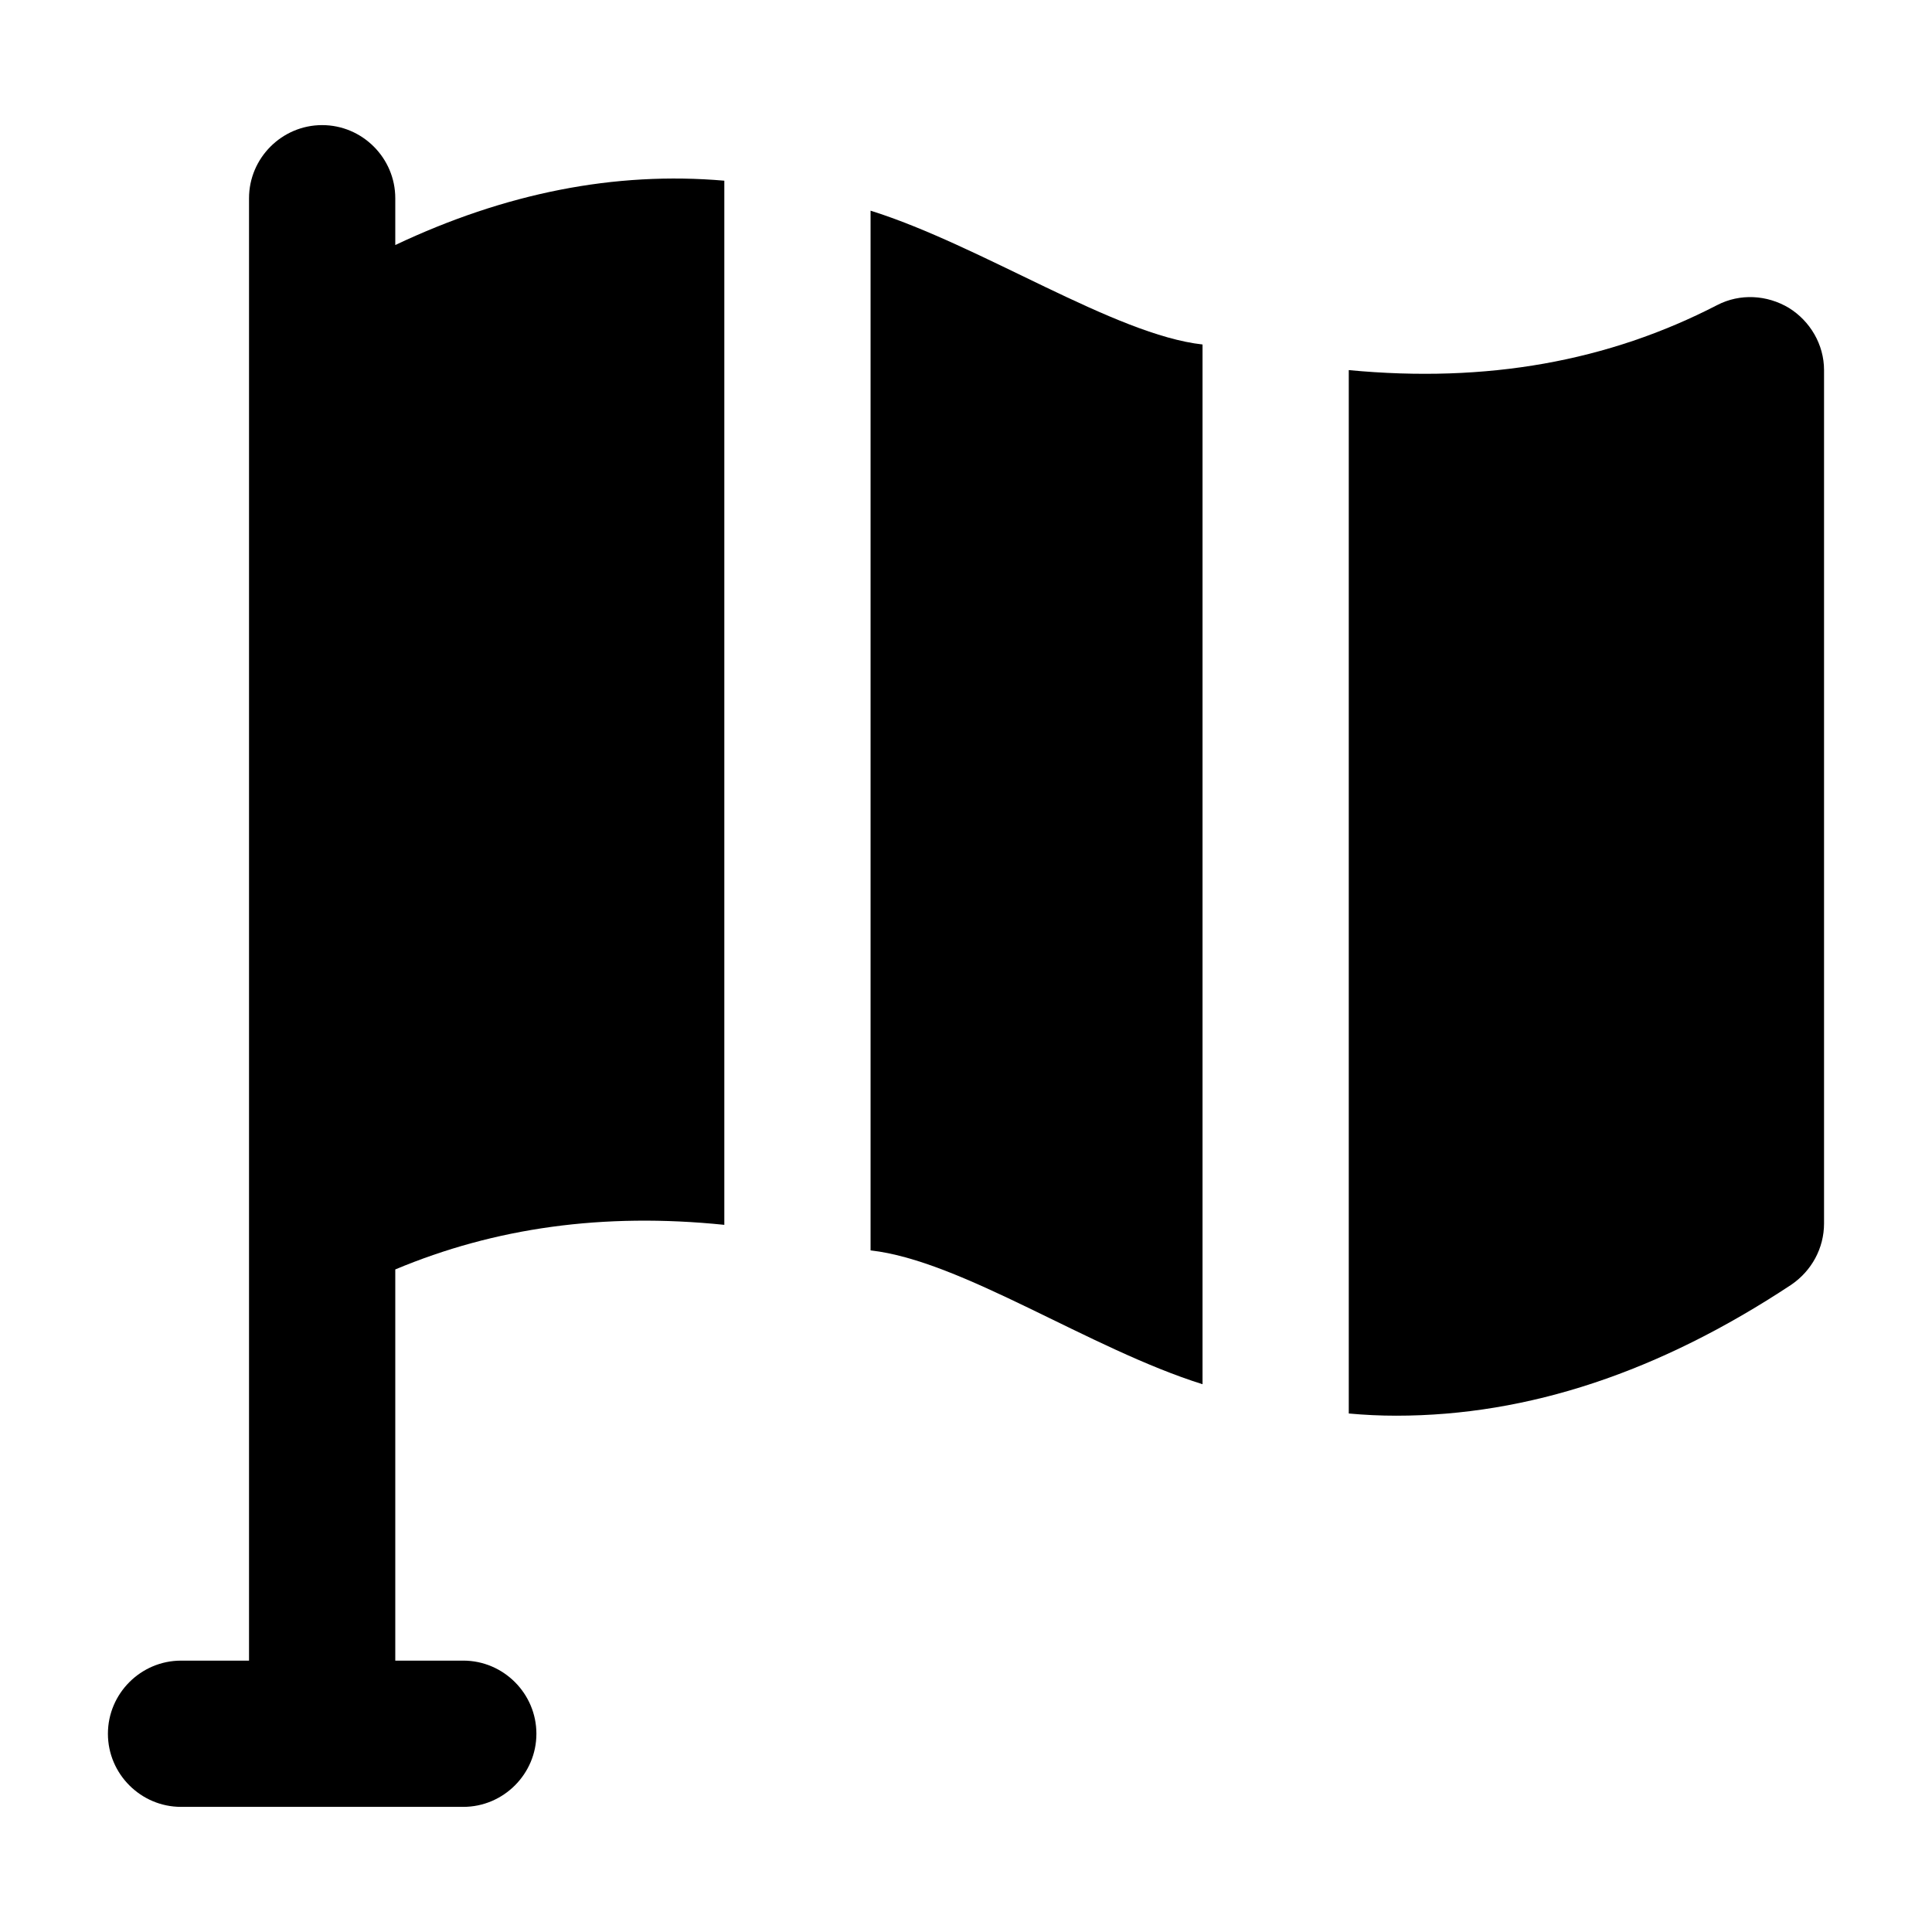 <?xml version="1.0" encoding="UTF-8"?>
<!-- Uploaded to: ICON Repo, www.svgrepo.com, Generator: ICON Repo Mixer Tools -->
<svg fill="#000000" width="800px" height="800px" version="1.1" viewBox="144 144 512 512" xmlns="http://www.w3.org/2000/svg">
 <g>
  <path d="m191.98 622.84h74.793c10.66 0 19.379-8.719 19.379-19.379 0-10.656-8.719-19.379-19.379-19.379l-18.02 0.004v-103.67c26.355-11.047 55.035-15.113 87.199-11.82v-276.71c-29.066-2.519-58.133 3.297-87.199 17.051v-12.402c0-10.656-8.719-19.379-19.379-19.379s-19.379 8.719-19.379 19.379v387.55h-18.016c-10.66 0-19.379 8.719-19.379 19.379 0 10.656 8.719 19.375 19.379 19.375z"/>
  <path d="m374.71 199.83v275.54c24.152 2.684 58.02 26.074 87.973 35.461v-275.54c-23.238-2.566-58.574-26.246-87.973-35.461z"/>
  <path d="m627.39 468.21v-226.13c0-6.781-3.684-12.98-9.301-16.473-5.812-3.488-12.984-3.875-18.988-0.773-28.871 14.922-61.043 20.734-97.664 17.246v276.51c4.262 0.387 8.332 0.582 12.594 0.582 35.074 0 69.762-11.625 104.64-34.684 5.422-3.684 8.719-9.688 8.719-16.277z"/>
 </g>
</svg>